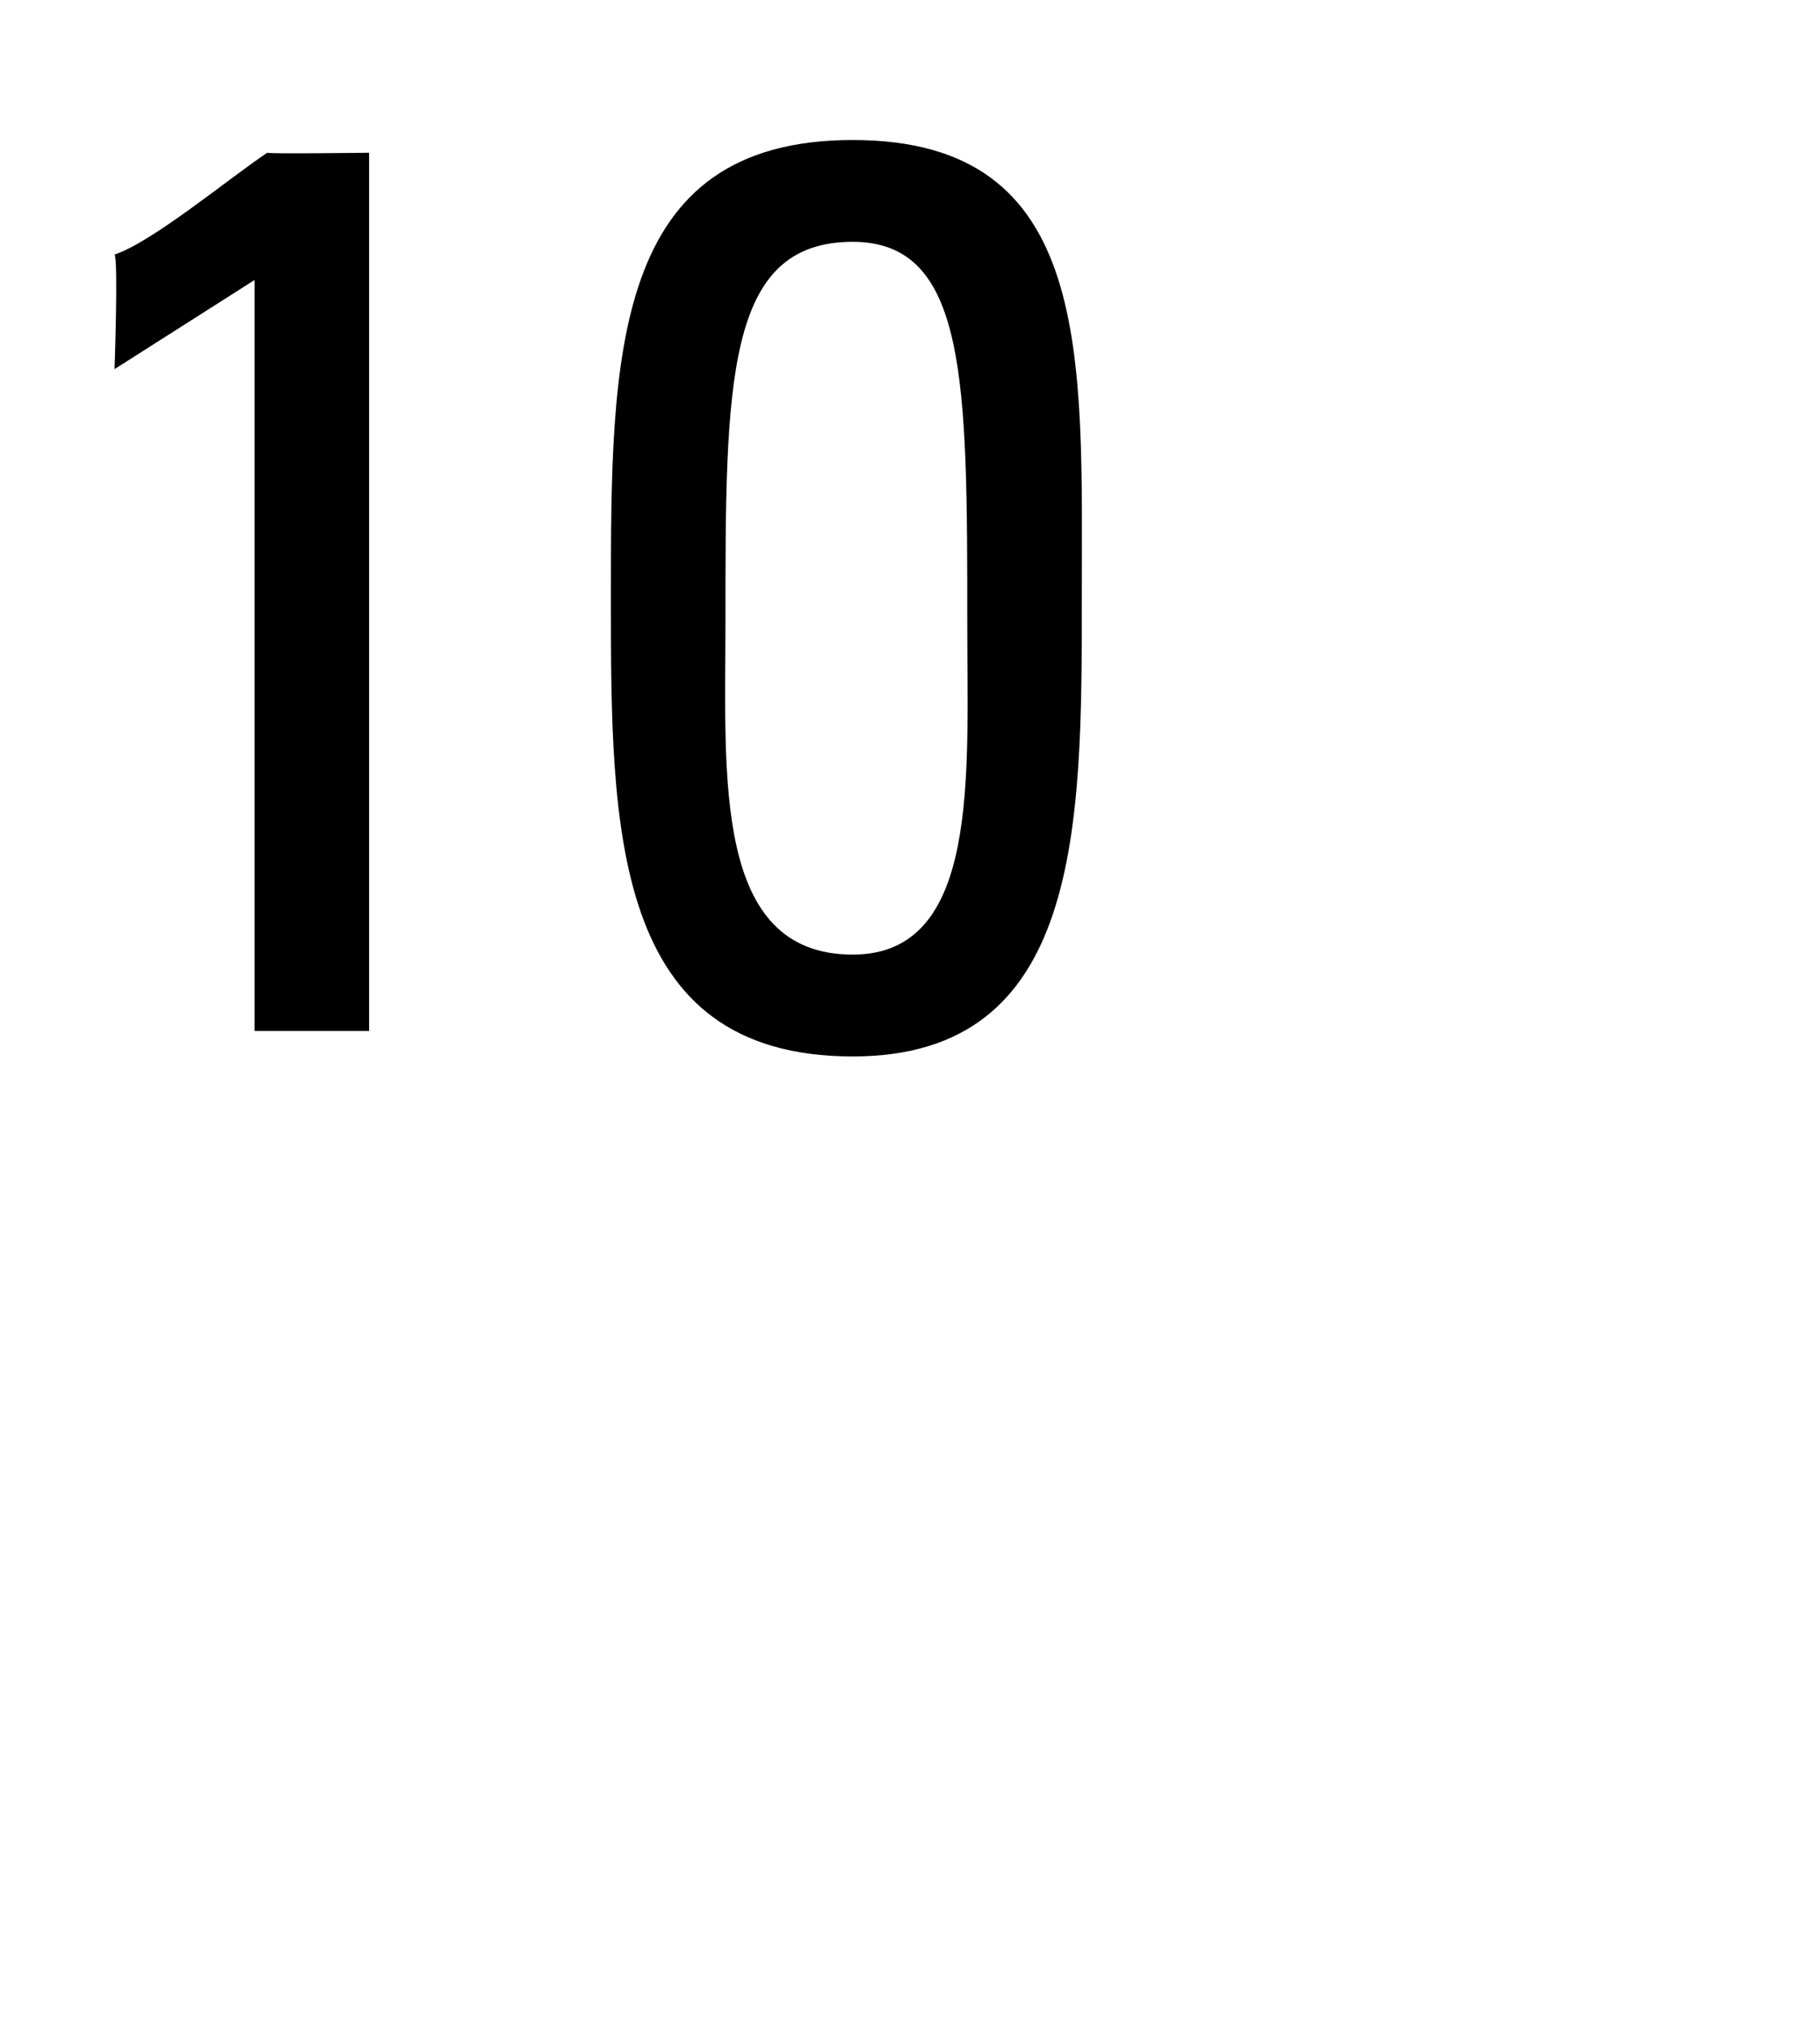 <svg xmlns="http://www.w3.org/2000/svg" version="1.1" width="14.3px" height="15.9px" viewBox="0 0 14.3 15.9"><desc>10</desc><defs/><g id="Polygon100176"><path d="m2.9 8.1l-.9 0l0-5.9l-1.1.7c0 0 .03-.86 0-.9c.3-.1.9-.6 1.2-.8c0 .01.8 0 .8 0l0 6.9zm5.6-3.4c0 1.8 0 3.6-1.8 3.6c-1.9 0-1.9-1.8-1.9-3.6c0-1.9 0-3.6 1.9-3.6c1.9 0 1.8 1.7 1.8 3.6zm-2.8.2c0 1.2-.1 2.6 1 2.6c1 0 .9-1.4.9-2.6c0-1.9 0-3-.9-3c-1 0-1 1.1-1 3z" stroke="none" fill="#000"/></g></svg>